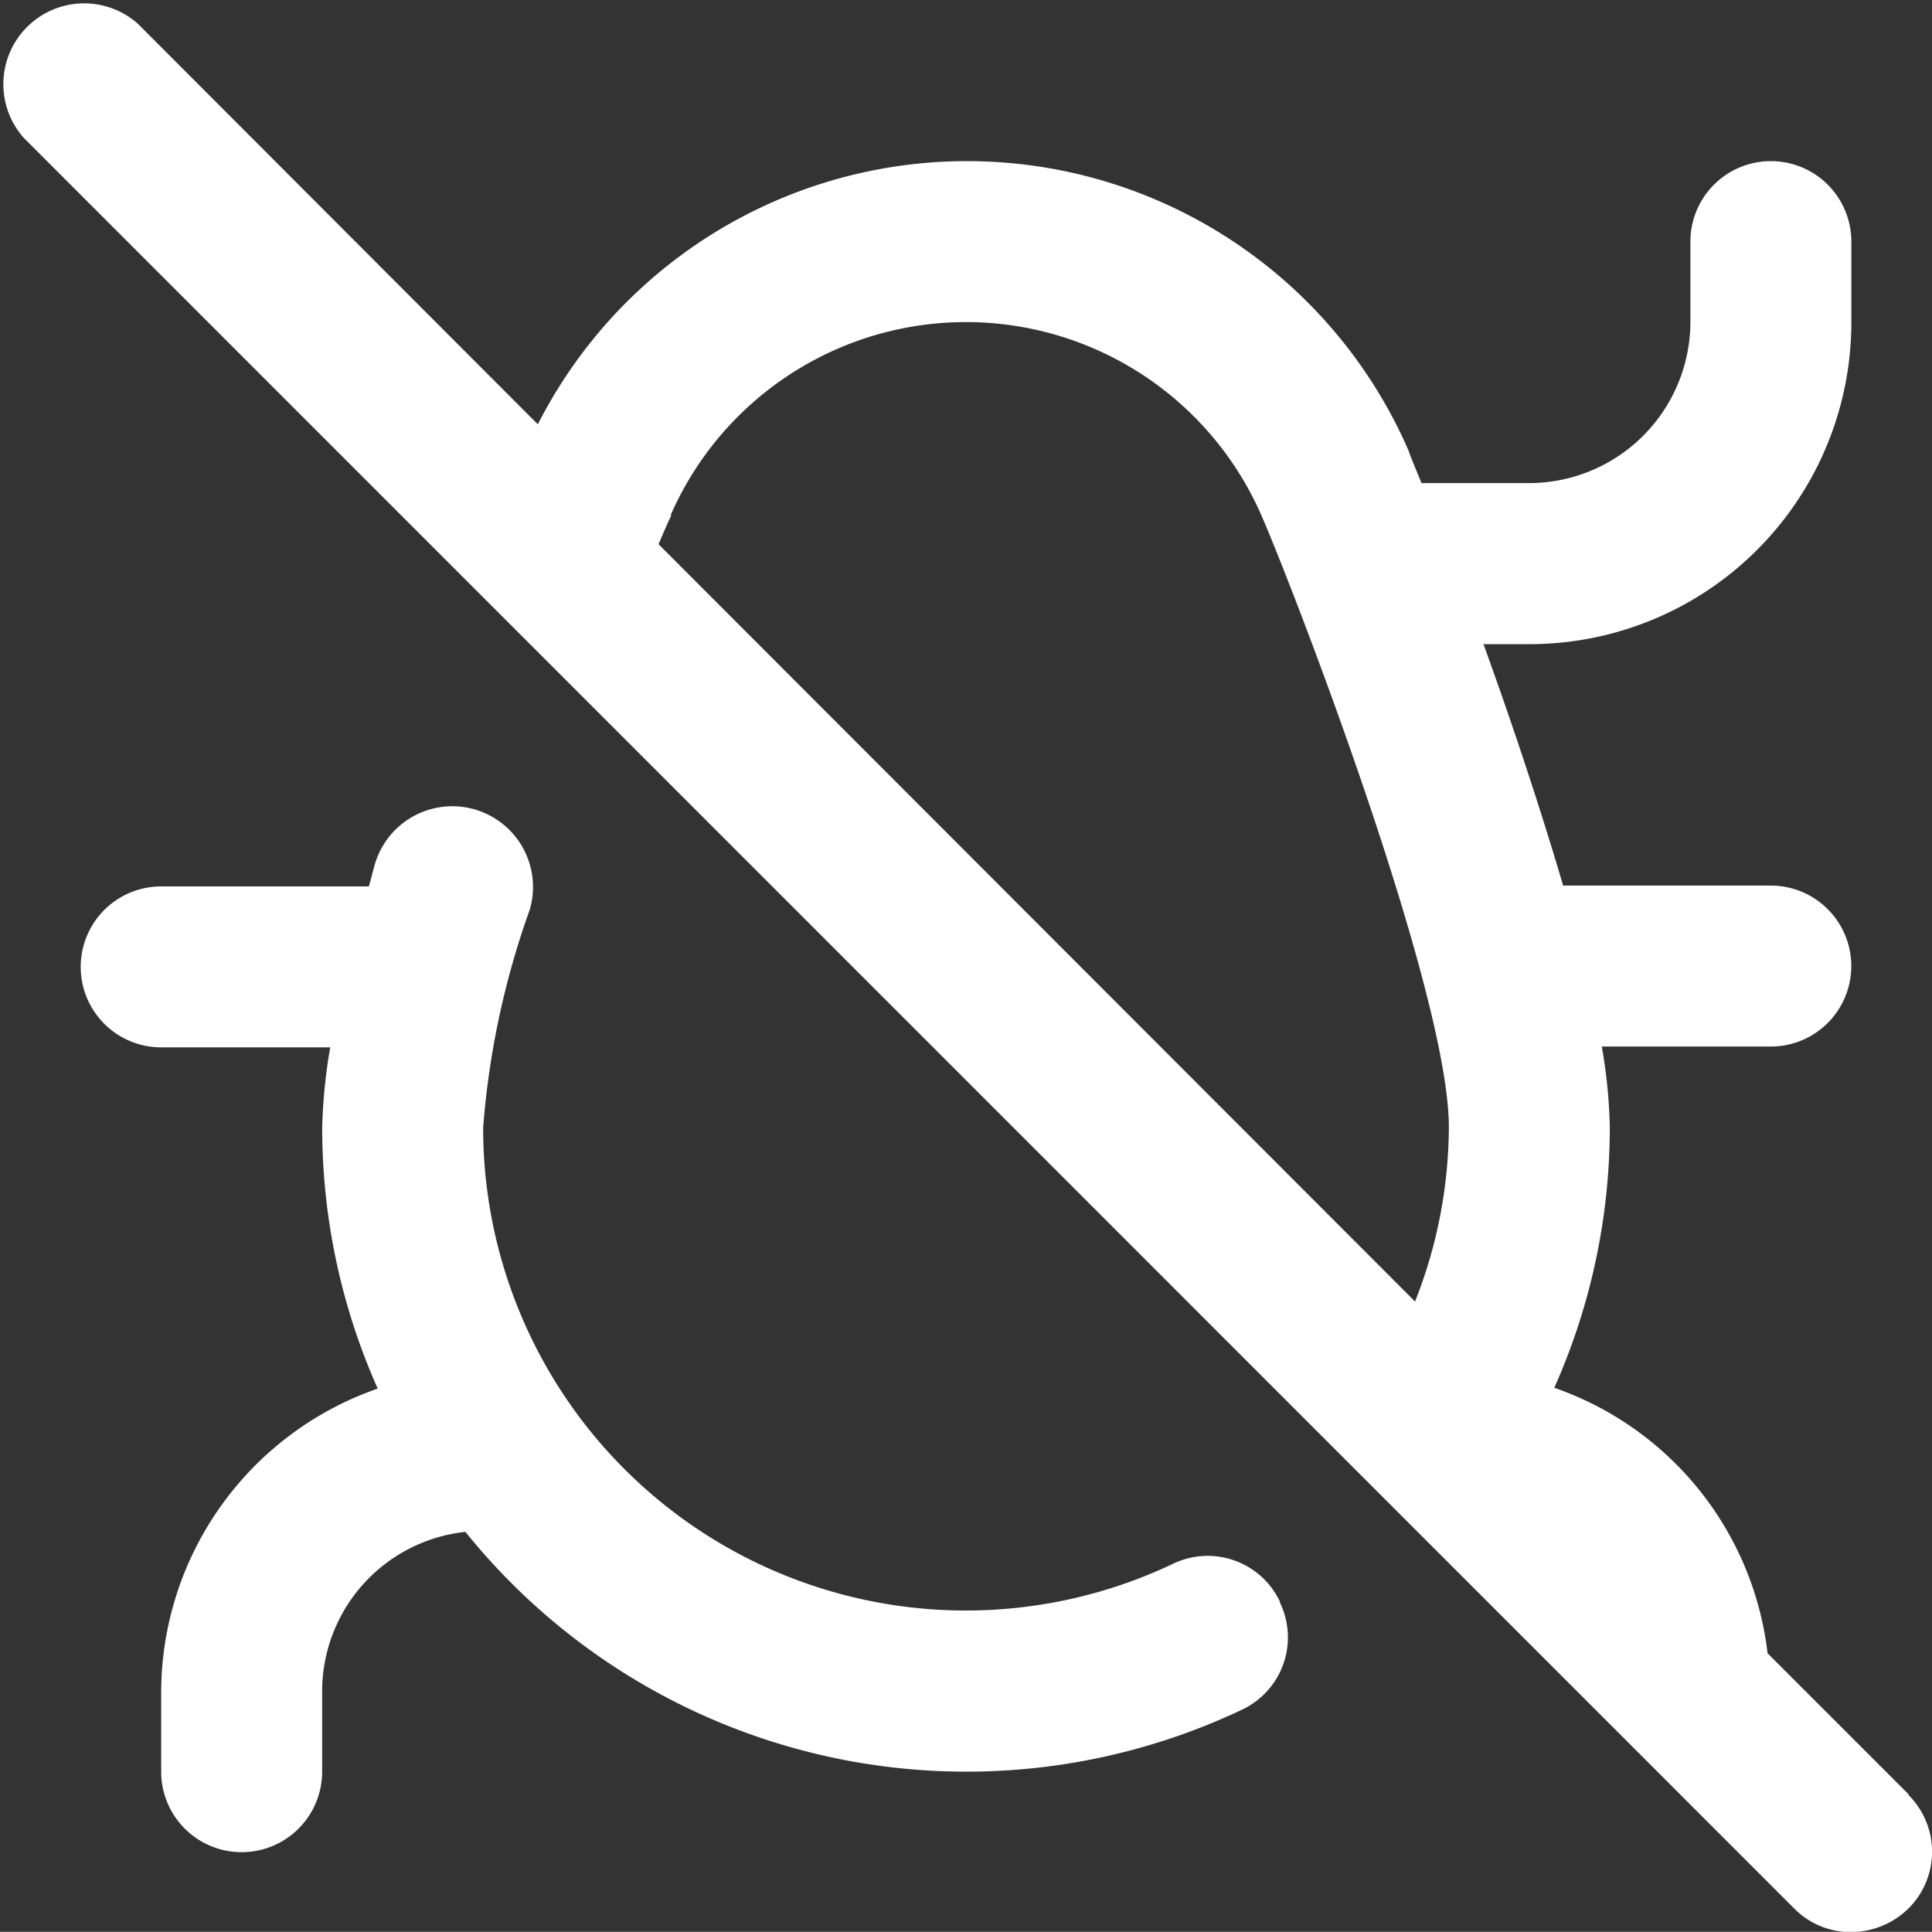 <svg xmlns="http://www.w3.org/2000/svg" width="32.746" height="32.743" viewBox="0 0 32.746 32.743">
  <rect x="0" y="0" width="32.746" height="32.743" fill="#333333" stroke="none"/>
  <g id="Group_3507" data-name="Group 3507" transform="translate(7191.373 -5942.629)">
    <path id="Path_5742" style="fill: white;" data-name="Path 5742" d="M32.345,30.408,29.957,28.02a5.43,5.43,0,0,0-3.615-4.5,10.847,10.847,0,0,0,.941-4.42,8.853,8.853,0,0,0-.136-1.364h2.865a1.364,1.364,0,1,0,0-2.728H26.492c-.409-1.391-.9-2.851-1.35-4.092h.778a5.455,5.455,0,0,0,5.457-5.457V4.093a1.364,1.364,0,1,0-2.728,0V5.457A2.736,2.736,0,0,1,25.92,8.186H24.092c-.136-.327-.218-.532-.218-.546a8.161,8.161,0,0,0-14.76-.45L2.334.4A1.37,1.37,0,0,0,.4,2.334L30.408,32.345a1.34,1.34,0,0,0,.969.4,1.4,1.4,0,0,0,.969-.4,1.358,1.358,0,0,0,0-1.923ZM11.364,8.731a5.465,5.465,0,0,1,10.013,0c.559,1.282,3.178,8.089,3.178,10.367a8.105,8.105,0,0,1-.573,2.96L11.16,9.222c.082-.191.15-.355.218-.491Z" transform="translate(-7191.371 5942.631)" fill="#252525"/>
    <path id="Path_5743" style="fill: white;" data-name="Path 5743" d="M21.326,23.5a1.354,1.354,0,0,0-1.814-.641A8.181,8.181,0,0,1,7.821,15.468a14.128,14.128,0,0,1,.791-3.7,1.368,1.368,0,0,0-2.619-.791c-.041.136-.068.259-.109.4H2.364a1.364,1.364,0,0,0,0,2.728H5.229a9.187,9.187,0,0,0-.136,1.364,10.878,10.878,0,0,0,.941,4.42,5.457,5.457,0,0,0-3.67,5.129v1.364a1.364,1.364,0,1,0,2.728,0V25.017a2.72,2.72,0,0,1,2.428-2.7A10.906,10.906,0,0,0,20.685,25.33a1.354,1.354,0,0,0,.641-1.814Z" transform="translate(-7191.005 5946.276)" fill="#252525"/>
  </g>
</svg>
